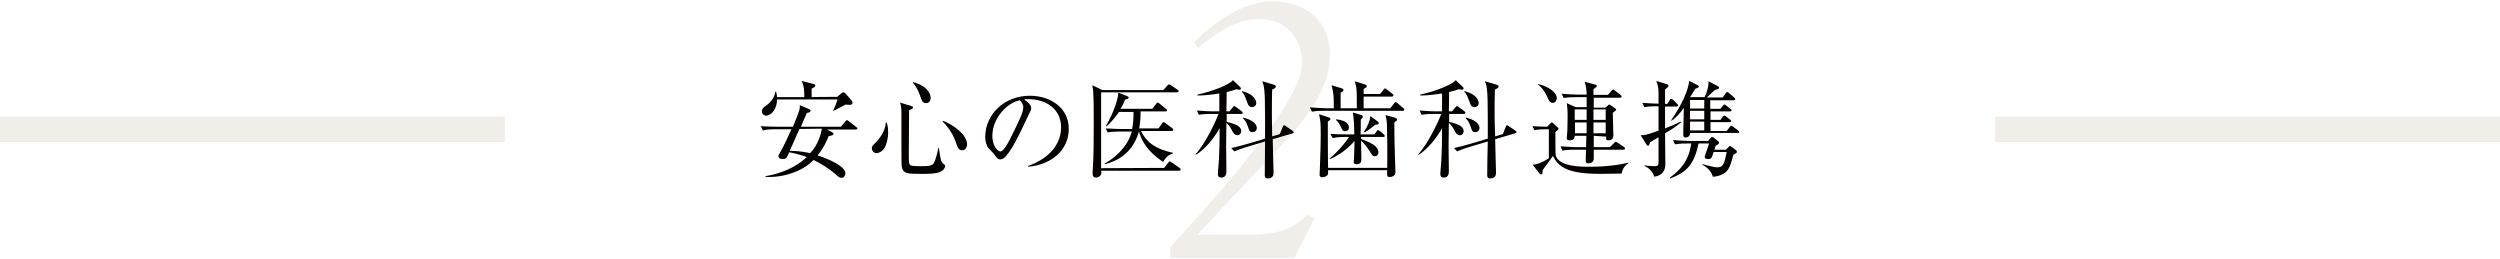 <?xml version="1.0" encoding="utf-8"?>
<!-- Generator: Adobe Illustrator 24.3.1, SVG Export Plug-In . SVG Version: 6.00 Build 0)  -->
<svg version="1.1" id="レイヤー_1" xmlns="http://www.w3.org/2000/svg" xmlns:xlink="http://www.w3.org/1999/xlink" x="0px"
	 y="0px" viewBox="0 0 880 91" style="enable-background:new 0 0 880 91;" xml:space="preserve">
<style type="text/css">
	.st0{opacity:0.35;}
	.st1{fill:#D7CEC2;}
	.st2{fill:#040000;}
	.st3{fill:#D7CEC2;fill-opacity:0.35;}
</style>
<g class="st0">
	<path class="st1" d="M411.9,90.6V87l3-3.3c28.9-31.4,43.4-51.9,43.4-61.3c0-4.7-1.4-8.5-4.1-11.4s-6.4-4.3-10.9-4.3
		c-3.3,0-6.7,0.8-10.2,2.5c-3.5,1.6-7.3,4.2-11.3,7.7l-1.5-2c4.6-4.7,9.3-8.2,14-10.7s9.2-3.7,13.4-3.7c6.2,0,11.2,1.7,14.9,5.1
		c3.7,3.4,5.5,8,5.5,13.7c0,4.7-1.2,9.4-3.7,14.2s-6.8,10.6-13,17.3c-2.5,2.7-7.1,7.6-13.8,14.6c-6.7,7.1-12.1,12.8-16,17.2H440
		c4.9,0,8.9-0.6,11.9-1.6c3-1.1,5.8-2.9,8.3-5.5l2.5,1.4l-7.1,13.9h-43.7V90.6z"/>
</g>
<g>
	<g>
		<path class="st2" d="M293,46.6c0.3,0.2,0.4,0.3,0.4,0.5c0,0.4-0.4,0.6-1.7,0.8c-0.7,1.7-1.7,4.1-3.9,6.8c4.4,1.4,9.8,4,9.8,6.3
			c0,0.3-0.3,1.6-1.4,1.6c-0.7,0-1.3-0.5-2-1.2c-1.7-1.5-4.9-3.7-7.8-5.1c-3.3,3.3-6.8,4.4-9.1,5.1c-3.7,1-6.3,0.9-7.8,0.9V62
			c5.4-0.9,10.5-3,14.5-6.7c-1-0.4-3-1.1-6.2-1.7c-0.8,1.8-1,2.4-2.4,2.4c-0.9,0-1.4-0.5-1.4-1c0-0.4,0.2-0.7,0.4-1
			c0.9-1.3,3.2-6.3,4.2-8.5h-5.8c-0.9,0-2.7,0-4.3,0.4l-0.7-1.5c2.5,0.2,5.1,0.2,5.7,0.2h5.6c0.7-1.7,2.2-5.1,2.4-6.5
			c0.1-0.5,0-0.8,0-1.1l3.3,1.4c0.2,0.1,0.5,0.2,0.5,0.6s-0.4,0.6-1.3,0.8c-0.3,0.7-1.4,3.2-2.1,4.8H296l1.6-1.9
			c0.2-0.2,0.3-0.4,0.5-0.4s0.4,0.1,0.7,0.4l2.6,2c0.1,0.1,0.4,0.3,0.4,0.5c0,0.3-0.3,0.4-0.5,0.4h-10.2L293,46.6z M294.7,34.1
			l1.5-1.3c0.3-0.2,0.4-0.3,0.7-0.3s0.5,0.3,0.7,0.4l2.2,2.5c0.2,0.2,0.3,0.5,0.3,0.8c0,0.6-0.6,0.7-1,0.7c-0.3,0-0.7,0-1.4-0.1
			c-0.7,0.3-3.7,2-4.3,2.2l-0.1-0.1c0.6-1.3,1.1-2.5,1.5-3.9h-21.3c0.1,3.1-1.9,5.7-3.8,5.7c-0.9,0-1.5-0.7-1.5-1.5
			c0-1,0.6-1.4,1.3-1.9c1.5-1,3.2-2.9,3.4-5h0.3c0.3,1.3,0.3,1.4,0.3,1.9h9.6c0-2.6,0-3.7-0.9-5.7l4.3,1.1c0.2,0,0.5,0.2,0.5,0.5
			c0,0.4-0.3,0.6-1.3,1.1c0,0.5,0,2.6,0,3C285.8,34.1,294.7,34.1,294.7,34.1z M281.4,45.4c-0.4,0.8-2.6,6-3.4,7.7
			c2,0,4.4,0.2,7.2,0.8c1.2-1.3,3.3-4,4.1-8.6L281.4,45.4L281.4,45.4z"/>
		<path class="st2" d="M311.6,51.6c-0.7,1.6-2.2,2.3-3.1,2.3c-0.8,0-1.6-0.7-1.6-1.7c0-0.7,0.1-0.8,1.3-2c0.9-0.9,3.4-3.6,3.6-7
			l0.3-0.1c0.5,1.3,0.5,2.5,0.5,3C312.7,46.3,312.7,49.1,311.6,51.6z M330.9,60.5c-1.5,0.7-4.1,0.7-6.4,0.7c-5.1,0-6.6,0-7.1-2.6
			c-0.1-1-0.1-4.8-0.1-7.2V39.6c0-2.1-0.2-2.6-0.5-3.5l3.9,1.2c0.3,0.1,0.7,0.2,0.7,0.5c0,0.4-0.4,0.6-1.4,1
			c0,1.8-0.1,13.6-0.1,14.9c0,3.8,0,4.1,0.7,4.5c0.5,0.2,1.2,0.3,3,0.3c3.5,0,4.6-0.1,5.2-1.3c0.7-1.3,1.4-4.5,1.5-5.1h0.2
			c0.1,0.7,0.5,4,0.9,4.7c0.3,0.5,0.4,0.7,1.1,1.2c0.2,0.2,0.2,0.3,0.2,0.5C332.6,59,332.3,59.9,330.9,60.5z M326,36.3
			c-1.3,0-1.5-0.8-2.2-2.8c-0.9-2.6-2-3.8-2.5-4.4l0.1-0.2c6.2,1.7,6.2,5.2,6.2,5.7C327.6,35.2,327.2,36.3,326,36.3z M338.7,52.9
			c-1.3,0-1.7-1.1-2.3-3c-0.4-1.3-2-4.7-4.6-7.1l0.1-0.3c3.7,1.4,8.5,4.9,8.5,8.3C340.4,51.6,340,52.9,338.7,52.9z"/>
		<path class="st2" d="M361.9,58.7v-0.3c7.9-2.8,11.6-8,11.6-13.6c0-6.2-5-9.9-11.5-9.9c-0.9,0-1.1,0-1.5,0.2c2,1.1,2.5,2.4,2.5,3
			c0,0.4-0.1,0.7-1.3,3.1c-2.4,5.1-5.8,12.5-8.4,14.5c-0.3,0.2-0.7,0.4-1.2,0.4c-0.9,0-1.2-0.5-2.3-2c-0.3-0.4-1.7-1.7-2-2.1
			c-0.4-0.6-1-1.9-1-3.8c0-7.9,6.7-14.5,15.7-14.5c7.2,0,13.7,4.2,13.7,11.6C376.3,52.5,370.4,58,361.9,58.7z M359,35.3
			c-4.1,0.7-9.7,5.9-9.7,12.7c0,2.5,1.4,5.3,2.9,5.3c1,0,2.4-2.6,3.1-3.9c3.7-7.4,4.9-9.8,4.9-11.8C360.1,36.7,359.7,36,359,35.3z"
			/>
		<path class="st2" d="M409.8,59.1l1.4-1.8c0.2-0.3,0.4-0.5,0.6-0.5c0.1,0,0.4,0.2,0.7,0.4l2.7,1.9c0.1,0.1,0.4,0.3,0.4,0.6
			c0,0.3-0.3,0.4-0.5,0.4h-27.5c0,0.3,0.1,0.5,0.1,0.8c0,0.8-0.9,1.6-1.9,1.6c-1.2,0-1.2-1-1.2-1.4c0-0.2,0-0.4,0-0.6
			c0.4-5.2,0.4-11.8,0.4-17c0-2.4,0-9.2-0.2-11.5c-0.1-0.8-0.2-1.4-0.3-2l3.5,1.7h21.5l1.4-1.6c0.2-0.2,0.4-0.4,0.6-0.4
			s0.5,0.2,0.7,0.3l2.3,1.6c0.1,0.1,0.4,0.3,0.4,0.5c0,0.3-0.3,0.4-0.6,0.4h-26.7v26.7L409.8,59.1L409.8,59.1z M400.9,46.3
			c-2.2,7.8-7.9,10.5-12,11.5l-0.1-0.2c3.3-1.8,8.1-5.7,9.6-11.3h-4.1c-0.6,0-2.6,0-4.4,0.3l-0.7-1.4c2.9,0.2,5.6,0.2,5.6,0.2h3.7
			c0.4-1.8,0.5-4.1,0.5-6h-5.1c-1.4,1.9-3,4-4.5,5.1l-0.1-0.2c2.8-4.7,4.5-10.2,4.3-11.7l3.3,1.3c0.2,0.1,0.4,0.3,0.4,0.5
			c0,0.3-0.6,0.5-1.3,0.7c-0.3,0.8-0.5,1.5-1.6,3.2h11.2l1.4-1.8c0.1-0.2,0.3-0.4,0.5-0.4s0.4,0.2,0.7,0.4l2.2,1.8
			c0.1,0.1,0.4,0.3,0.4,0.5c0,0.4-0.4,0.4-0.5,0.4h-8.8c0,2.4-0.2,4.4-0.5,6h6.8l1.2-1.7c0.2-0.3,0.3-0.5,0.6-0.5
			c0.2,0,0.4,0.1,0.7,0.4l2.3,1.7c0.1,0.1,0.4,0.3,0.4,0.6c0,0.3-0.3,0.4-0.5,0.4h-10.9c1.8,3.7,4.8,6.3,11.3,7.7V54
			c-1.7,0.6-2.4,1.2-3.5,3C403.9,53.3,401.9,49.7,400.9,46.3L400.9,46.3L400.9,46.3z"/>
		<path class="st2" d="M437,40.1h-5.2v2.8c2.7,0.7,5.1,1.3,5.1,3.3c0,0.6-0.4,1.4-1.3,1.4c-1.1,0-1.6-1-2-1.8
			c-0.8-1.6-1.6-2.3-1.9-2.5c0,2.2-0.1,4.8-0.1,8.3c0,2.4,0.1,6.2,0.1,8.5c0,0.8,0,2.4-1.8,2.4c-1,0-1.2-0.6-1.2-1.3
			c0-0.1,0-0.6,0.1-1.6c0.5-4.9,0.5-11.8,0.5-13.9v-0.6c-1.6,3-5,7.5-8.4,9.4l-0.1-0.2c3.7-3.9,7.6-12.6,8.1-14.2h-2.5
			c-0.7,0-2.6,0-4.4,0.3l-0.7-1.5c2.3,0.2,4.6,0.3,5.7,0.3h2.2v-6.3c-0.1,0-4.6,0.8-7.7,0.7v-0.3c5.6-1.2,11.6-3.7,12.5-5.1l2.5,2.4
			c0.2,0.2,0.3,0.3,0.3,0.5s-0.1,0.5-0.5,0.5c-0.2,0-0.7-0.1-1.1-0.2c-0.8,0.3-1.3,0.5-3.4,1l-0.1,6.8h1.1l1.1-1.4
			c0.3-0.3,0.4-0.5,0.5-0.5c0.2,0,0.5,0.3,0.7,0.4l1.9,1.4c0.2,0.2,0.4,0.3,0.4,0.6C437.5,40.1,437.2,40.1,437,40.1z M455.1,46.9
			L448,49c0,1.8,0.3,10.5,0.3,11.9c0,1.9-1.7,1.9-2,1.9c-0.5,0-1.1-0.1-1.1-1.2c0-1.6,0.1-9.7,0.1-11.8l-6.7,2
			c-1.4,0.4-2.7,0.9-4.1,1.5l-1.1-1.2c2.4-0.5,4.8-1.2,5.5-1.4l6.4-1.9c0-2.6,0-5.7,0-7.2c0-10.3-0.3-11.2-1-13l4.1,1.2
			c0.7,0.2,0.7,0.5,0.7,0.7s-0.2,0.4-0.3,0.5c-0.1,0.1-0.8,0.5-1,0.5c-0.1,3-0.1,6.1-0.1,9.1c0,1.7,0.1,5,0.1,7.4l2.7-0.8l1-2.5
			c0.1-0.4,0.2-0.6,0.5-0.6c0.2,0,0.4,0.1,0.6,0.3l2.2,1.5c0.4,0.3,0.5,0.4,0.5,0.6C455.6,46.8,455.3,46.8,455.1,46.9z M440.7,37.7
			c-0.8,0-1.3-0.4-1.8-2c-0.8-2.1-1-2.7-1.8-3.4l0.1-0.2c2.4,0.5,5,2.1,5,4.2C442.2,37.3,441.4,37.7,440.7,37.7z M440.9,46.5
			c-1,0-1.1-0.3-1.7-2.1c-0.6-1.7-1.2-2.3-1.7-2.8l0.1-0.2c2.6,0.6,4.8,1.9,4.8,3.7C442.4,45.8,441.9,46.5,440.9,46.5z"/>
		<path class="st2" d="M493.8,39h-27.6c-0.9,0-2.7,0-4.4,0.3l-0.7-1.5c2.5,0.2,5.2,0.3,5.7,0.3h2.7c0-4.9-0.1-5.4-0.8-8.1l3.6,1.1
			c0.3,0.1,0.6,0.2,0.6,0.6c0,0.3-0.1,0.4-0.3,0.5c-0.1,0.1-0.6,0.4-0.7,0.4v5.5h5.7c0-6.7,0-6.9-0.7-9.5l3.5,1.1
			c0.5,0.2,0.7,0.3,0.7,0.6c0,0.5-0.3,0.6-1.1,1v1.8h5.8l1.2-1.5c0.3-0.3,0.3-0.5,0.5-0.5s0.3,0.2,0.7,0.4l1.9,1.5
			c0.2,0.2,0.4,0.3,0.4,0.6c0,0.3-0.3,0.4-0.5,0.4h-10v4.1h9.4l1.3-1.7c0.3-0.4,0.4-0.5,0.5-0.5s0.3,0.2,0.7,0.4l2,1.7
			c0.2,0.2,0.4,0.3,0.4,0.5C494.4,38.9,494.1,39,493.8,39z M490.8,43.1c0,4.6,0.1,8,0.2,11.4c0,1,0.2,5.5,0.2,6.3c0,0.9-1,1.5-2,1.5
			s-1-0.4-0.9-2.4h-20.8c0,1.1,0,1.3-0.1,1.5c-0.2,0.6-1.2,1-2,1c-0.5,0-0.9-0.3-0.9-0.8c0-0.2,0.1-1.9,0.1-2.3
			c0.1-3.9,0.3-7.8,0.3-11.7c0-4.8-0.1-5.1-0.6-7.4l3.4,1.1c0.5,0.2,0.6,0.3,0.6,0.6c0,0.3-0.1,0.4-0.9,0.9c0,2.6,0,14,0.1,16.3
			h20.8c0.1-4.6,0-12.8-0.1-15.5c-0.1-1.5-0.3-2.3-0.5-3.1l3.3,0.9c0.5,0.2,0.8,0.4,0.8,0.7C491.8,42.4,491.5,42.6,490.8,43.1z
			 M486.9,48.2h-7.8v0.7c3.4,1.3,6.1,2.5,6.1,4.8c0,1-0.8,1.3-1.3,1.3c-0.7,0-0.8-0.2-1.8-1.8s-1.6-2.3-3-3.7c0,1,0.1,5.4,0.1,6
			c0,1.3,0,2.3-1.8,2.3c-0.5,0-0.9-0.2-0.9-0.7c0-0.1,0.1-1,0.1-1.2c0.1-1.4,0.1-3.1,0.2-6.3c-0.4,0.5-3.7,4.4-8.7,6.4l-0.1-0.2
			c2.7-2.1,6-6.1,6.9-7.6h-1.5c-0.3,0-2.6,0-4.3,0.4l-0.8-1.5c2.4,0.2,5,0.2,5.6,0.2h2.8c0-2.2-0.1-5.7-0.5-7.7l3,0.9
			c0.2,0.1,0.5,0.2,0.5,0.6c0,0.3-0.1,0.4-0.7,1c0,0.8,0,4.5-0.1,5.2h4.9l0.7-1c0.2-0.3,0.4-0.5,0.6-0.5s0.4,0.2,0.7,0.4l1.2,1
			c0.3,0.2,0.4,0.4,0.4,0.6C487.5,48.2,487.2,48.2,486.9,48.2z M473.5,46.2c-0.8,0-1-0.4-1.6-1.7c-0.7-1.4-1.1-1.8-1.6-2.2V42
			c2.9,0.3,4.5,1.3,4.5,2.8C474.9,45.9,473.9,46.2,473.5,46.2z M484.1,43.9c-1.9,1.6-3.1,2.3-3.7,2.7l-0.3-0.2c1.4-2,2.1-4,2.3-5.5
			l2.5,1.8c0.2,0.2,0.4,0.3,0.4,0.6C485.3,43.8,485.1,43.8,484.1,43.9z"/>
		<path class="st2" d="M515.3,40.1h-5.2v2.8c2.7,0.7,5.1,1.3,5.1,3.3c0,0.6-0.4,1.4-1.3,1.4c-1.1,0-1.6-1-2-1.8
			c-0.8-1.6-1.6-2.3-1.9-2.5c0,2.2-0.1,4.8-0.1,8.3c0,2.4,0.1,6.2,0.1,8.5c0,0.8,0,2.4-1.8,2.4c-1,0-1.2-0.6-1.2-1.3
			c0-0.1,0-0.6,0.1-1.6c0.5-4.9,0.5-11.8,0.5-13.9v-0.6c-1.6,3-5,7.5-8.3,9.4l-0.1-0.2c3.7-3.9,7.6-12.6,8.1-14.2h-2.5
			c-0.7,0-2.6,0-4.4,0.3l-0.7-1.5c2.3,0.2,4.6,0.3,5.7,0.3h2.2v-6.3c-0.2,0-4.6,0.8-7.7,0.7v-0.3c5.7-1.2,11.6-3.7,12.5-5.1l2.5,2.4
			c0.2,0.2,0.3,0.3,0.3,0.5s-0.2,0.5-0.5,0.5c-0.2,0-0.7-0.1-1.2-0.2c-0.8,0.3-1.3,0.5-3.4,1l-0.1,6.8h1.1l1.2-1.4
			c0.3-0.3,0.4-0.5,0.5-0.5c0.2,0,0.5,0.3,0.7,0.4l1.9,1.4c0.2,0.2,0.4,0.3,0.4,0.6C515.8,40.1,515.5,40.1,515.3,40.1z M533.4,46.9
			l-7.1,2.1c0,1.8,0.3,10.5,0.3,11.9c0,1.9-1.7,1.9-2,1.9c-0.5,0-1.1-0.1-1.1-1.2c0-1.6,0.1-9.7,0.2-11.8l-6.7,2
			c-1.4,0.4-2.7,0.9-4.1,1.5l-1.1-1.2c2.4-0.5,4.8-1.2,5.5-1.4l6.4-1.9c0-2.6,0-5.7,0-7.2c0-10.3-0.3-11.2-1-13l4.1,1.2
			c0.7,0.2,0.7,0.5,0.7,0.7s-0.2,0.4-0.3,0.5c-0.2,0.1-0.8,0.5-1,0.5c-0.1,3-0.1,6.1-0.1,9.1c0,1.7,0.1,5,0.2,7.4l2.7-0.8l1-2.5
			c0.2-0.4,0.2-0.6,0.5-0.6c0.2,0,0.4,0.1,0.6,0.3l2.2,1.5c0.4,0.3,0.5,0.4,0.5,0.6C533.9,46.8,533.6,46.8,533.4,46.9z M519,37.7
			c-0.8,0-1.3-0.4-1.8-2c-0.8-2.1-1-2.7-1.8-3.4l0.1-0.2c2.4,0.5,5,2.1,5,4.2C520.5,37.3,519.7,37.7,519,37.7z M519.3,46.5
			c-1,0-1.1-0.3-1.7-2.1c-0.6-1.7-1.2-2.3-1.7-2.8l0.1-0.2c2.6,0.6,4.8,1.9,4.8,3.7C520.7,45.8,520.3,46.5,519.3,46.5z"/>
		<path class="st2" d="M544.5,45.5c-0.9,0-2.7,0-4.4,0.3l-0.7-1.4c0.8,0,2.3,0.2,5.2,0.2l1.2-1.2c0.2-0.2,0.3-0.3,0.4-0.3
			c0.2,0,0.3,0.1,0.4,0.2l1.8,1.6c0.2,0.2,0.2,0.3,0.2,0.4c0,0.2,0,0.3-0.3,0.5c-0.4,0.3-0.4,0.3-0.8,0.7c0,0.9,0,7.8,0.1,8.1
			c1,4.1,8.8,4.1,12.1,4.1c5.5,0,10.9-0.7,13.5-1.5v0.2c-1.5,1.1-2.1,2.2-2.4,3.7c-1.2,0-6.4,0.1-7.4,0.1c-11.7,0-14.7-2.4-16.8-6.3
			c-0.5,0.8-3.1,4.3-3.6,5c0,0.1,0,0.3,0,0.4c0,0.3,0,1.1-0.5,1.1c-0.1,0-0.3,0-0.5-0.2l-2.5-3.2c2.5-0.2,5.3-2,5.7-2.3V45.5H544.5z
			 M541.5,29.6c3.9,0.9,6.5,3.1,6.5,4.9c0,0.8-0.5,1.7-1.4,1.7c-1.1,0-1.4-0.9-1.7-1.5c-0.3-0.7-1.4-3.4-3.5-4.9L541.5,29.6z
			 M561,47.8v4h5.7l1.4-1.4c0.4-0.4,0.5-0.5,0.6-0.5c0.2,0,0.3,0.1,0.8,0.4l2.1,1.4c0.2,0.1,0.4,0.3,0.4,0.6c0,0.3-0.3,0.4-0.6,0.4
			H561c0,0.6,0,2.8,0,3.2c0,1.1-1,1.6-2,1.6c-0.8,0-0.8-0.6-0.8-1c0-0.7,0-3,0.1-3.8h-3.9c-0.9,0-2.7,0-4.4,0.3l-0.7-1.5
			c2.5,0.2,5.2,0.3,5.7,0.3h3.3l0.1-4h-4.1c0,1.6-1.4,1.6-1.8,1.6c-0.6,0-1-0.2-1-0.8c0-0.4,0.2-2.2,0.2-2.5c0-1.1,0.1-2.8,0.1-5
			c0-2.7-0.1-3.1-0.3-4.8l3.1,1.4h3.9v-3.5h-3.7c-0.9,0-2.7,0-4.4,0.3l-0.7-1.5c2.3,0.2,4.6,0.3,5.7,0.3h3.1c0-1.6-0.3-3.3-0.7-4.5
			l3.8,1c0.4,0.1,0.5,0.3,0.5,0.5c0,0.3-0.8,0.8-1.2,1.1c0,0.7,0,0.8,0,2h5.1l1.3-1.5c0.3-0.3,0.4-0.4,0.5-0.4s0.4,0.1,0.7,0.4
			l1.9,1.5c0.2,0.2,0.4,0.3,0.4,0.6c0,0.3-0.3,0.4-0.5,0.4H561v3.5h4.1l0.9-0.8c0.2-0.2,0.3-0.3,0.5-0.3c0.1,0,0.2,0,0.4,0.2
			l1.7,1.2c0.3,0.2,0.3,0.3,0.3,0.4c0,0.3-0.2,0.3-1.2,1.1c0,1.3,0.2,6.8,0.2,8c0,0.4,0,1.7-1.8,1.7c-0.8,0-0.8-0.5-0.7-1.3
			L561,47.8L561,47.8z M558.5,38.5h-4.2v3.7h4.2V38.5z M558.5,46.9v-3.8h-4.1v3.8H558.5z M565.2,38.5h-4.3v3.7h4.3V38.5z
			 M565.2,46.9v-3.8h-4.3v3.8H565.2z"/>
		<path class="st2" d="M586.1,46.9c0,2.7,0.1,8.1,0.1,10.6c0,1.2,0,4.1-3.9,4.7c-0.6-2.1-2.4-3.4-3.4-3.7v-0.3
			c0.8,0.2,3.1,0.3,3.5,0.3c1.4,0,1.4-0.4,1.4-2.1v-8.1c-1,0.6-3,1.8-3,1.8c-0.2,0.8-0.4,1.2-0.7,1.2c-0.2,0-0.4-0.2-0.6-0.5l-2-3.2
			c1.5,0,2.1-0.1,6.3-1.6v-8.6h-0.6c-0.7,0-2.6,0-4.4,0.3l-0.7-1.5c2.2,0.2,3.6,0.2,5.7,0.3v-3.8c0-1.4-0.2-2.9-0.8-4.2l3.6,1.1
			c0.4,0.1,0.7,0.3,0.7,0.6c0,0.4-0.6,0.8-1.2,1.3v5.1h0.8l0.8-1.3c0.2-0.4,0.4-0.5,0.6-0.5c0.2,0,0.4,0.2,0.7,0.4l1.3,1.3
			c0.3,0.3,0.4,0.4,0.4,0.6c0,0.3-0.3,0.4-0.6,0.4h-4v7.7c3.3-1.3,4.7-2,5.5-2.4l0.2,0.2C590.2,44.4,588.1,45.8,586.1,46.9z
			 M610.1,54.5c-1.1,4.9-2.2,6.1-3.7,6.8c-0.7,0.3-1.9,0.9-3.5,0.9c-0.5-2.2-2.6-3.7-3.7-4.2l0.1-0.2c3.2,0.8,4.1,1.1,5.3,1.1
			c2,0,2.4-1.4,3.2-5.4h-4.6c-0.7,2.2-0.8,2.5-2,2.5c-1,0-1.3-0.7-1.1-1l1.5-4.5h-3.7c-1.5,6.9-3.7,10-10,12.3l-0.1-0.3
			c3.5-2.5,6.7-5.8,7.5-12H594c-0.7,0-2.5,0-4.4,0.3l-0.7-1.5c2.3,0.2,4.6,0.3,5.7,0.3h6.7l0.8-1c0.3-0.3,0.4-0.4,0.6-0.4
			c0.2,0,0.4,0.1,0.7,0.4l1.4,1.1c0.1,0.1,0.3,0.3,0.3,0.5c0,0.5-0.5,0.8-1.2,1.1c-0.1,0.2-0.4,1.2-0.4,1.4h4l0.9-0.9
			c0.2-0.2,0.4-0.4,0.6-0.4c0.1,0,0.4,0.2,0.7,0.4l1.4,1.1c0.2,0.1,0.3,0.3,0.3,0.6C611.4,53.8,611,54,610.1,54.5z M611.7,46.8
			h-16.8c0,0.3,0,0.5-0.1,0.7c-0.2,0.6-0.9,0.9-1.4,0.9c-0.9,0-0.9-0.7-0.9-1.2c0-1.3,0.1-3.2,0.1-4.4c0-0.7,0-1.1,0.1-4.8
			c-1.2,1.7-2.6,3.3-4.3,4.5l-0.2-0.1c1.6-2.4,5.7-8.4,6.4-13.9l3,1.5c0.3,0.2,0.4,0.3,0.4,0.4c0,0.3-0.1,0.4-1.3,0.9
			c-0.6,1-1.2,2-1.8,2.9h5.1c0.2-0.3,1.5-3.1,1.4-5.6l3.4,1.8c0.2,0.1,0.3,0.3,0.3,0.5c0,0.3-0.2,0.4-1.5,0.8
			c-0.4,0.3-2.3,2.2-2.8,2.6h5.6l1-1.4c0.2-0.3,0.4-0.5,0.6-0.5c0.2,0,0.5,0.2,0.8,0.5l1.6,1.4c0.2,0.2,0.4,0.4,0.4,0.6
			c0,0.3-0.3,0.4-0.5,0.4H602v3h3.6l0.8-1c0.3-0.4,0.4-0.5,0.6-0.5c0.2,0,0.4,0.1,0.7,0.4l1.4,1.1c0.2,0.2,0.4,0.3,0.4,0.5
			c0,0.3-0.3,0.4-0.5,0.4h-6.9v3h3.5l0.8-1.1c0.2-0.3,0.4-0.4,0.6-0.4c0.2,0,0.4,0.1,0.7,0.4l1.3,1c0.2,0.2,0.4,0.3,0.4,0.5
			c0,0.3-0.3,0.4-0.6,0.4h-6.7v3.1h5.7l1-1.3c0.2-0.3,0.4-0.5,0.6-0.5c0.2,0,0.4,0.1,0.8,0.4l1.6,1.2c0.2,0.2,0.4,0.4,0.4,0.6
			C612.3,46.7,612.1,46.8,611.7,46.8z M599.9,35.2h-5v3h5V35.2z M599.9,39h-5v3h5V39z M599.9,42.8h-5v3.1h5V42.8z"/>
	</g>
</g>
<g>
	<rect y="41" class="st3" width="177.7" height="9"/>
	<rect x="702.3" y="41" class="st3" width="177.7" height="9"/>
</g>
</svg>
